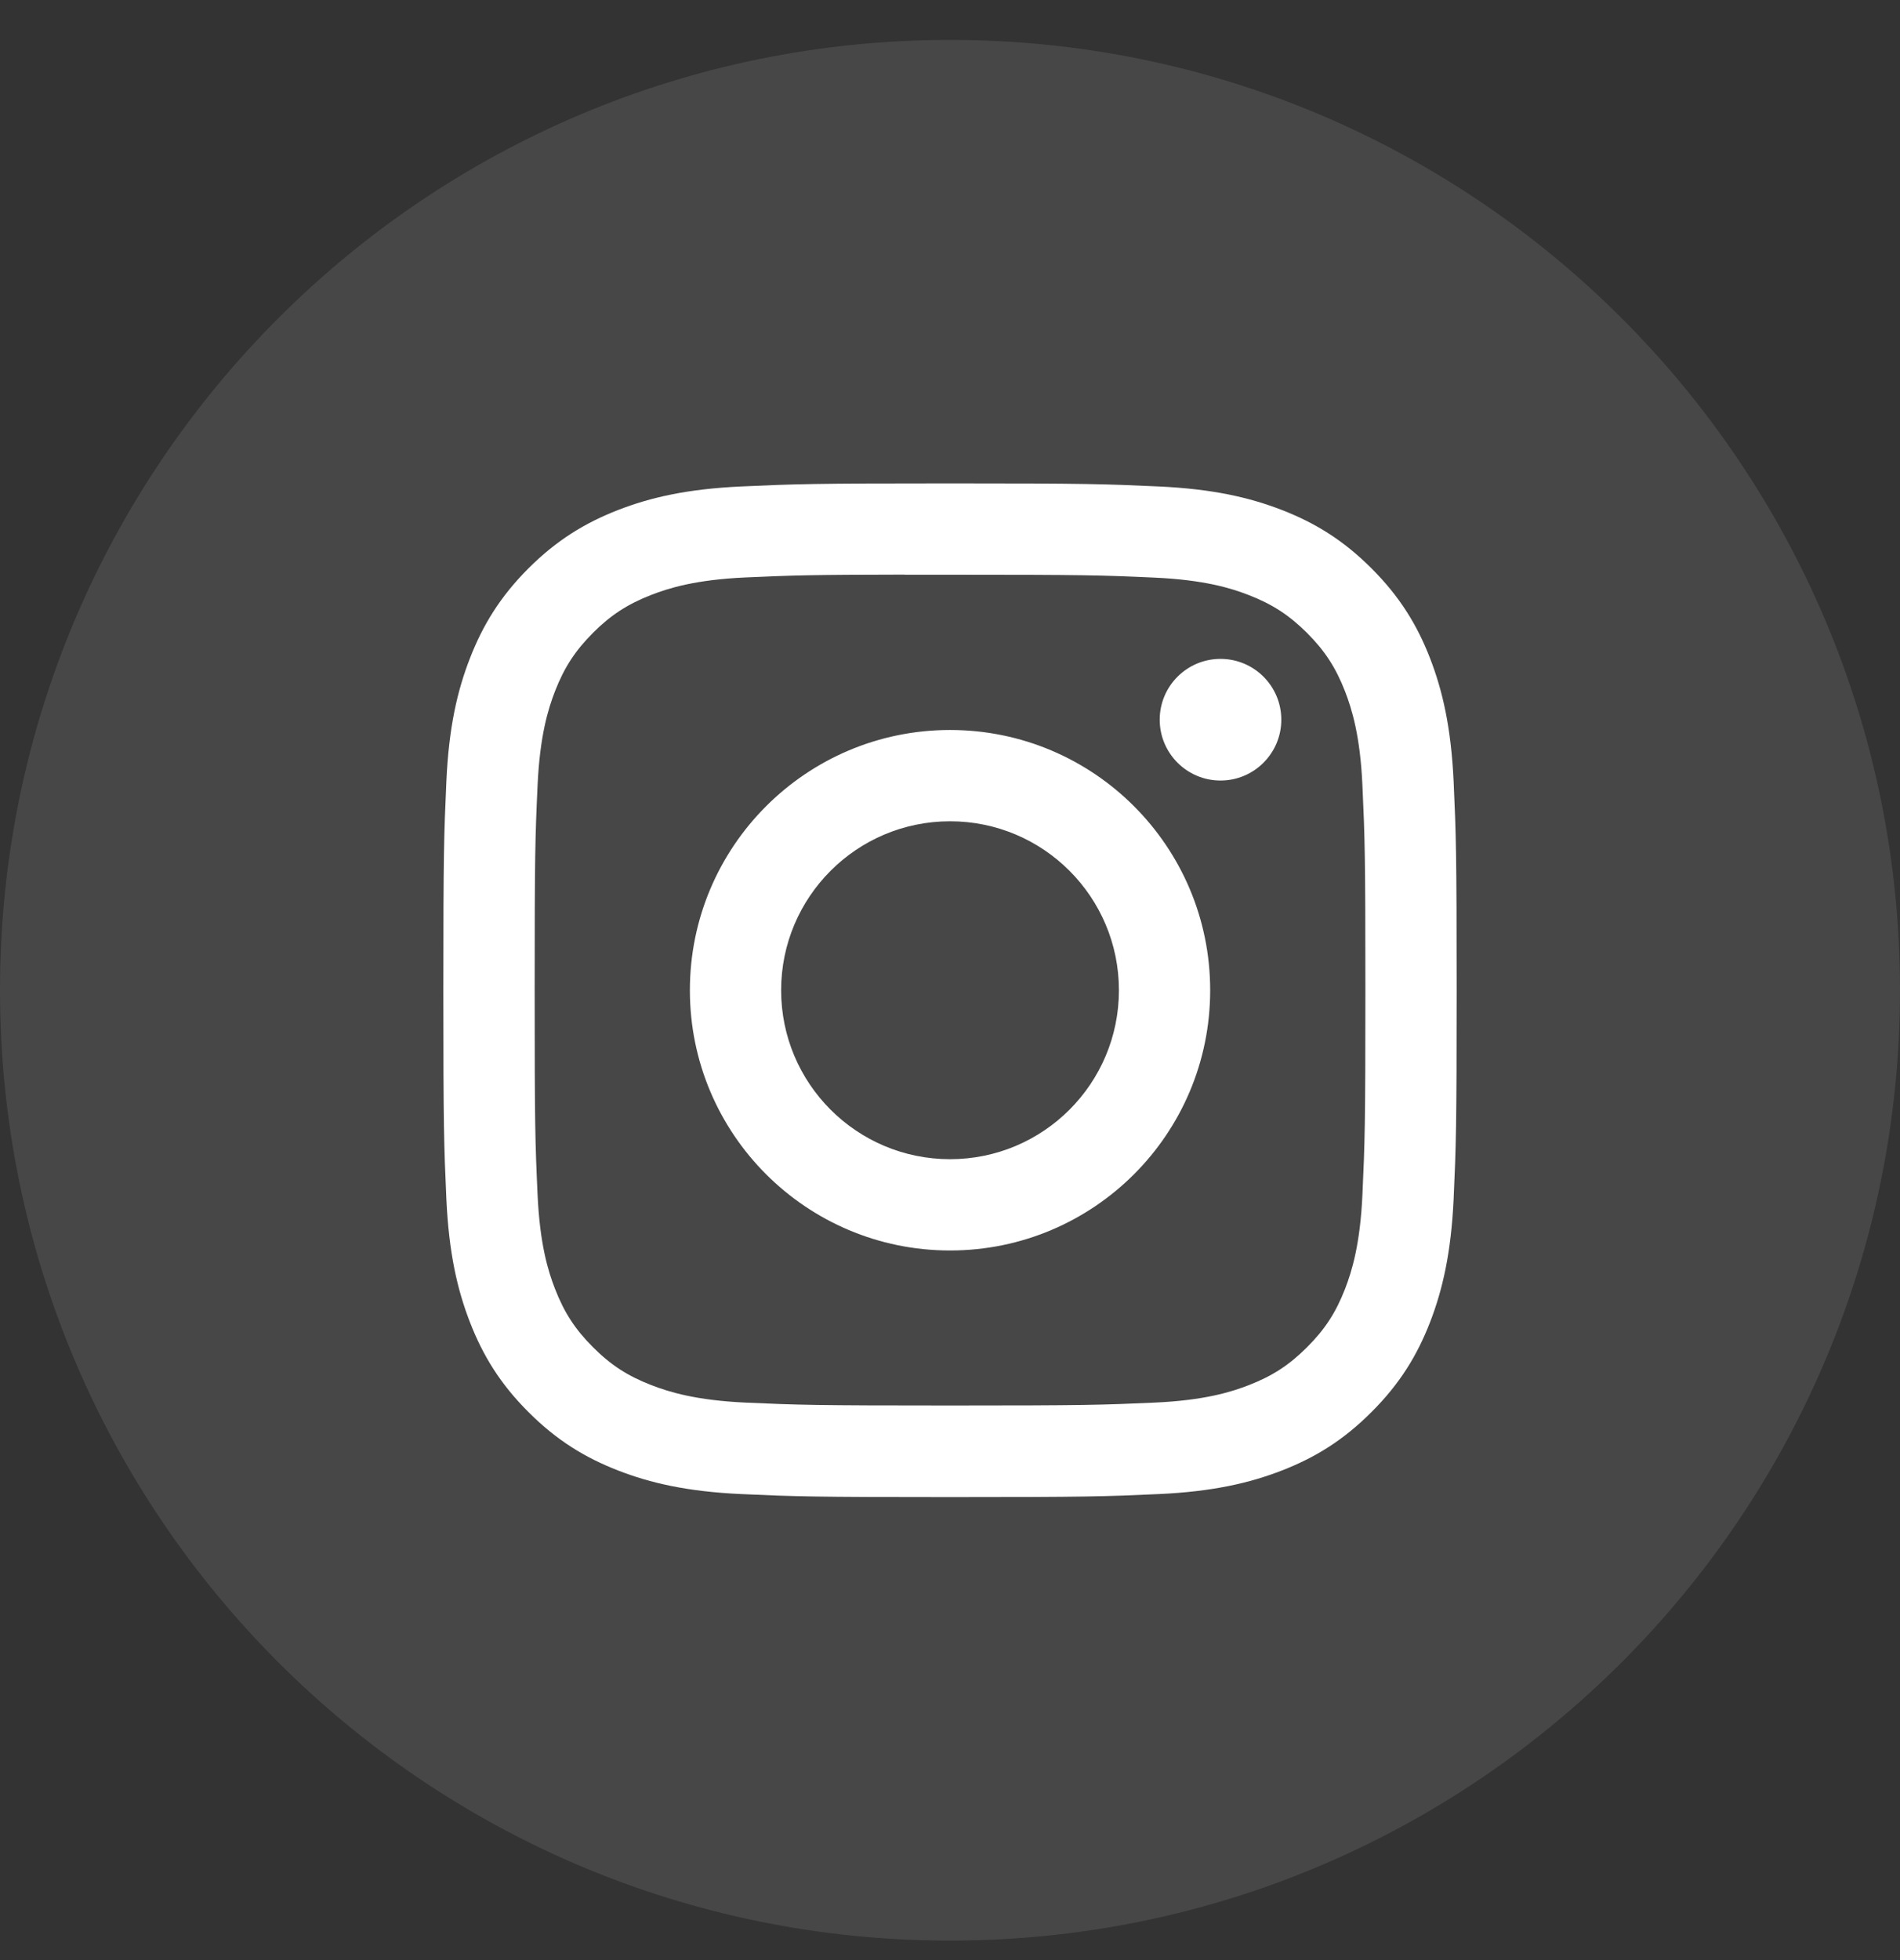 <svg width="32" height="33" viewBox="0 0 32 33" fill="none" xmlns="http://www.w3.org/2000/svg">
<rect x="0" y="0" width="32" height="33" fill="#333333" stroke="none"/>
<path opacity="0.1" fill-rule="evenodd" clip-rule="evenodd" d="M0 16.672C0 7.835 7.163 0.672 16 0.672C24.837 0.672 32 7.835 32 16.672C32 25.508 24.837 32.672 16 32.672C7.163 32.672 0 25.508 0 16.672Z" fill="white"/>
<path fill-rule="evenodd" clip-rule="evenodd" d="M16.001 8.138C13.683 8.138 13.392 8.149 12.482 8.19C11.574 8.232 10.954 8.375 10.411 8.586C9.85 8.804 9.374 9.096 8.899 9.57C8.425 10.045 8.133 10.521 7.915 11.082C7.703 11.625 7.559 12.245 7.518 13.153C7.477 14.063 7.467 14.354 7.467 16.672C7.467 18.989 7.477 19.279 7.518 20.19C7.56 21.098 7.704 21.718 7.915 22.261C8.133 22.822 8.424 23.298 8.899 23.772C9.373 24.247 9.849 24.539 10.41 24.757C10.953 24.968 11.573 25.112 12.482 25.154C13.392 25.195 13.682 25.205 16 25.205C18.317 25.205 18.607 25.195 19.518 25.154C20.426 25.112 21.047 24.968 21.59 24.757C22.151 24.539 22.626 24.247 23.1 23.772C23.575 23.298 23.867 22.822 24.085 22.261C24.295 21.718 24.439 21.098 24.482 20.19C24.523 19.279 24.533 18.989 24.533 16.672C24.533 14.354 24.523 14.063 24.482 13.153C24.439 12.245 24.295 11.625 24.085 11.082C23.867 10.521 23.575 10.045 23.1 9.57C22.626 9.096 22.151 8.804 21.589 8.586C21.045 8.375 20.425 8.232 19.516 8.19C18.606 8.149 18.316 8.138 15.998 8.138H16.001ZM15.235 9.676C15.463 9.676 15.716 9.676 16.001 9.676C18.279 9.676 18.549 9.684 19.449 9.725C20.281 9.763 20.733 9.902 21.033 10.019C21.432 10.174 21.715 10.359 22.014 10.657C22.313 10.956 22.498 11.241 22.653 11.639C22.769 11.939 22.909 12.391 22.946 13.223C22.987 14.122 22.996 14.393 22.996 16.67C22.996 18.947 22.987 19.218 22.946 20.117C22.908 20.949 22.769 21.401 22.653 21.701C22.498 22.099 22.313 22.383 22.014 22.681C21.715 22.98 21.432 23.165 21.033 23.32C20.733 23.437 20.281 23.576 19.449 23.614C18.549 23.654 18.279 23.663 16.001 23.663C13.722 23.663 13.452 23.654 12.553 23.614C11.72 23.575 11.269 23.436 10.968 23.319C10.57 23.165 10.285 22.98 9.987 22.681C9.688 22.383 9.503 22.099 9.348 21.7C9.231 21.4 9.092 20.948 9.054 20.116C9.013 19.217 9.005 18.947 9.005 16.668C9.005 14.389 9.013 14.12 9.054 13.221C9.092 12.389 9.231 11.937 9.348 11.636C9.503 11.238 9.688 10.954 9.987 10.655C10.285 10.356 10.57 10.171 10.968 10.016C11.269 9.899 11.72 9.76 12.553 9.722C13.34 9.687 13.645 9.676 15.235 9.674V9.676ZM20.556 11.093C19.991 11.093 19.532 11.551 19.532 12.117C19.532 12.682 19.991 13.141 20.556 13.141C21.121 13.141 21.58 12.682 21.58 12.117C21.58 11.551 21.121 11.093 20.556 11.093ZM16.001 12.29C13.581 12.29 11.619 14.252 11.619 16.672C11.619 19.092 13.581 21.053 16.001 21.053C18.421 21.053 20.382 19.092 20.382 16.672C20.382 14.252 18.421 12.29 16.001 12.29ZM16.001 13.827C17.572 13.827 18.845 15.101 18.845 16.672C18.845 18.243 17.572 19.516 16.001 19.516C14.43 19.516 13.156 18.243 13.156 16.672C13.156 15.101 14.43 13.827 16.001 13.827Z" fill="white"/>
</svg>

